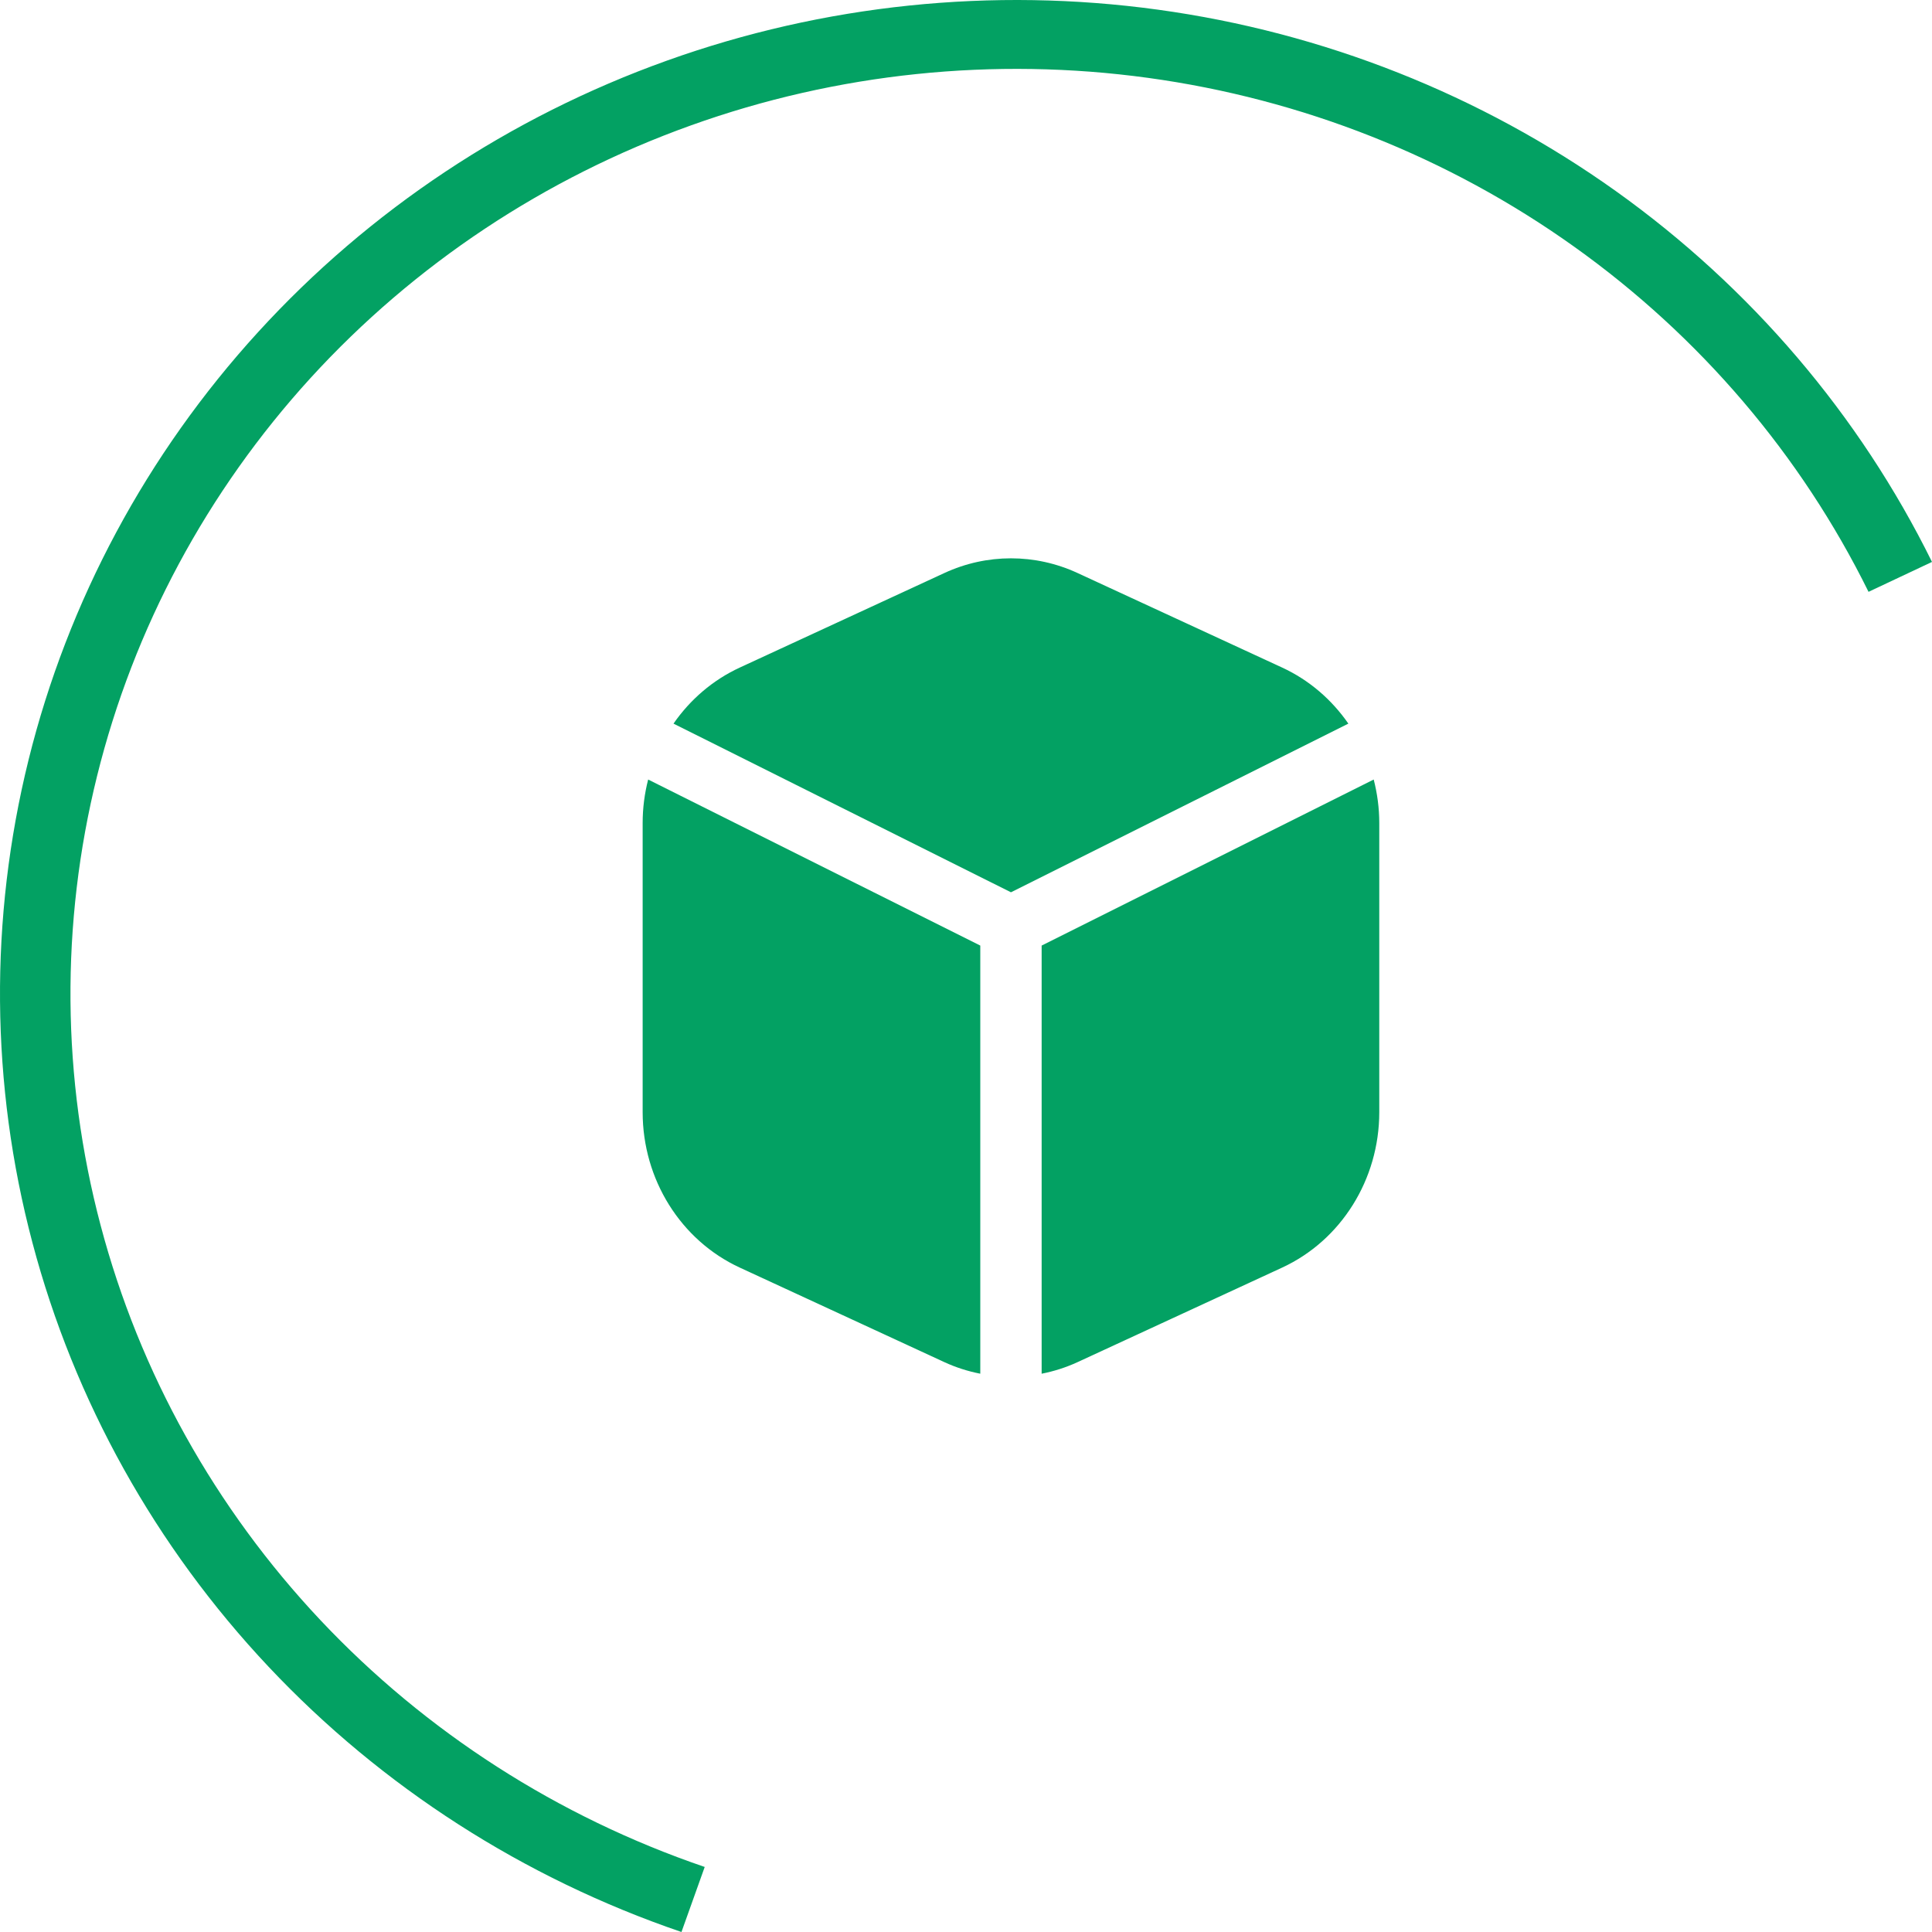 <?xml version="1.0" encoding="UTF-8"?> <svg xmlns="http://www.w3.org/2000/svg" width="33" height="33" viewBox="0 0 33 33" fill="none"><path d="M33 9.598C31.759 7.084 29.903 4.908 27.597 3.262C25.29 1.617 22.604 0.553 19.777 0.165C16.949 -0.223 14.067 0.076 11.387 1.037C8.706 1.998 6.309 3.59 4.408 5.673C2.507 7.756 1.16 10.265 0.488 12.978C-0.184 15.691 -0.162 18.524 0.554 21.226C1.269 23.929 2.655 26.417 4.589 28.471C6.522 30.524 8.945 32.08 11.64 33L12.037 31.889C9.528 31.033 7.274 29.585 5.474 27.674C3.674 25.762 2.384 23.447 1.719 20.931C1.053 18.416 1.032 15.78 1.658 13.255C2.283 10.73 3.536 8.395 5.305 6.456C7.075 4.518 9.306 3.036 11.801 2.142C14.296 1.247 16.978 0.969 19.609 1.33C22.241 1.691 24.741 2.681 26.887 4.213C29.034 5.744 30.761 7.769 31.916 10.109L33 9.598Z" fill="#03A163"></path><path d="M16.744 16.151V23.464C16.535 23.423 16.329 23.358 16.132 23.267L12.637 21.652C11.627 21.186 10.977 20.145 10.977 18.997V14.057C10.977 13.802 11.01 13.553 11.071 13.315L16.744 16.151ZM23.464 13.315C23.525 13.553 23.559 13.802 23.559 14.057V18.997C23.559 20.145 22.908 21.186 21.899 21.652L18.404 23.267C18.206 23.358 18.001 23.423 17.792 23.464V16.151L23.464 13.315ZM16.132 9.787C16.855 9.453 17.681 9.453 18.404 9.787L21.899 11.402C22.361 11.615 22.747 11.95 23.031 12.36L17.268 15.241L11.504 12.36C11.788 11.95 12.175 11.615 12.637 11.402L16.132 9.787Z" fill="#03A163"></path></svg> 